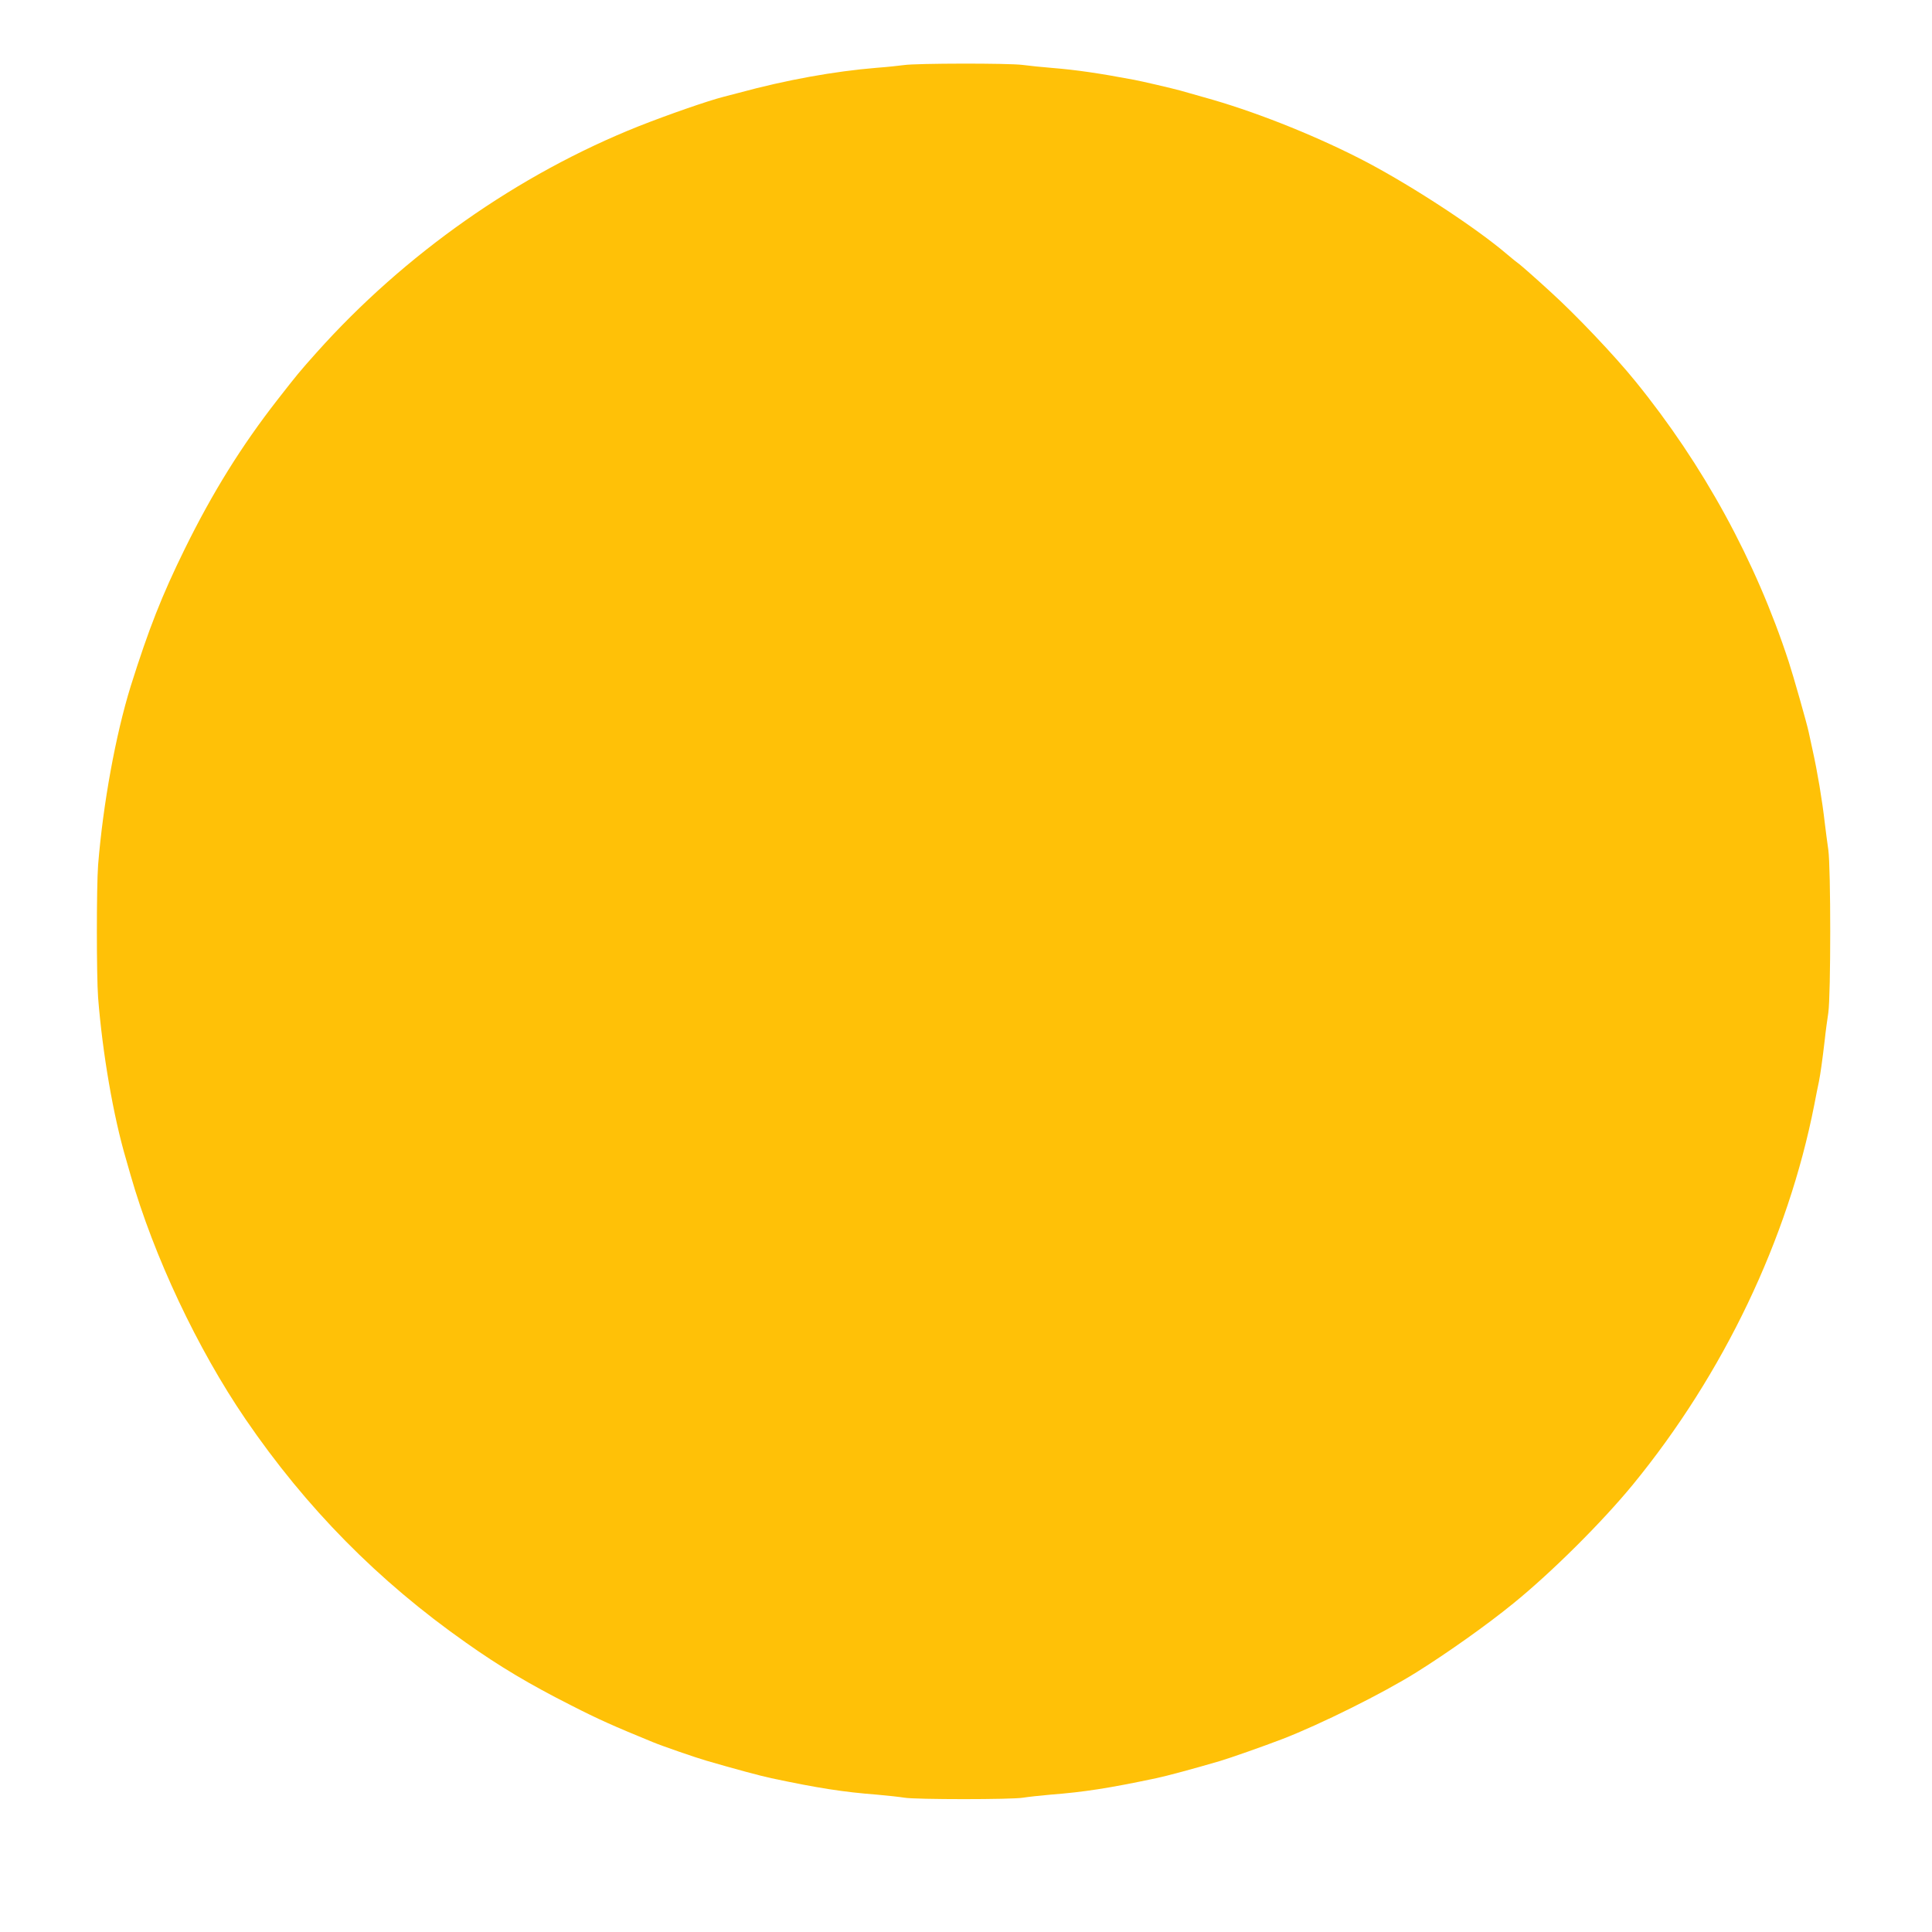 <?xml version="1.0" standalone="no"?>
<!DOCTYPE svg PUBLIC "-//W3C//DTD SVG 20010904//EN"
 "http://www.w3.org/TR/2001/REC-SVG-20010904/DTD/svg10.dtd">
<svg version="1.0" xmlns="http://www.w3.org/2000/svg"
 width="1280pt" height="1280pt" viewBox="0 0 1280 1280"
 preserveAspectRatio="xMidYMid meet">
<g transform="translate(0,1280) scale(0.1,-0.1)"
fill="#ffc107" stroke="none">
<path d="M5990 12369 c-30 -4 -111 -13 -180 -18 -281 -23 -599 -80 -915 -166
-33 -9 -78 -20 -100 -26 -106 -27 -370 -119 -565 -196 -797 -318 -1549 -846
-2132 -1498 -117 -131 -128 -145 -260 -314 -237 -304 -429 -612 -613 -986
-153 -311 -239 -530 -359 -911 -100 -323 -183 -778 -216 -1184 -11 -149 -11
-731 0 -880 29 -368 101 -786 185 -1070 7 -25 21 -72 30 -105 154 -538 443
-1151 762 -1618 401 -587 878 -1071 1460 -1480 223 -158 423 -277 698 -416
182 -93 279 -136 540 -243 57 -24 288 -104 355 -123 182 -53 359 -101 430
-116 311 -66 479 -92 700 -109 69 -6 150 -15 181 -20 72 -13 716 -13 788 0 31
5 112 14 181 20 221 17 389 43 700 109 68 14 246 62 420 113 68 20 290 98 415
146 252 97 668 304 890 443 206 129 467 314 640 455 253 205 589 539 794 789
600 733 1026 1624 1201 2515 11 58 25 128 31 155 10 52 21 127 39 280 5 50 16
128 23 175 17 118 17 962 0 1080 -7 47 -17 126 -23 175 -18 157 -49 341 -81
485 -11 52 -23 106 -26 120 -10 50 -103 377 -132 465 -219 670 -565 1304
-1017 1860 -136 168 -393 439 -562 592 -100 92 -193 173 -205 182 -12 8 -49
38 -82 66 -201 172 -614 443 -925 608 -308 162 -696 320 -1025 416 -51 15
-178 51 -215 61 -59 16 -252 61 -305 71 -234 44 -384 66 -545 79 -63 5 -151
14 -196 20 -94 12 -704 11 -784 -1z"/>
</g>
</svg>
